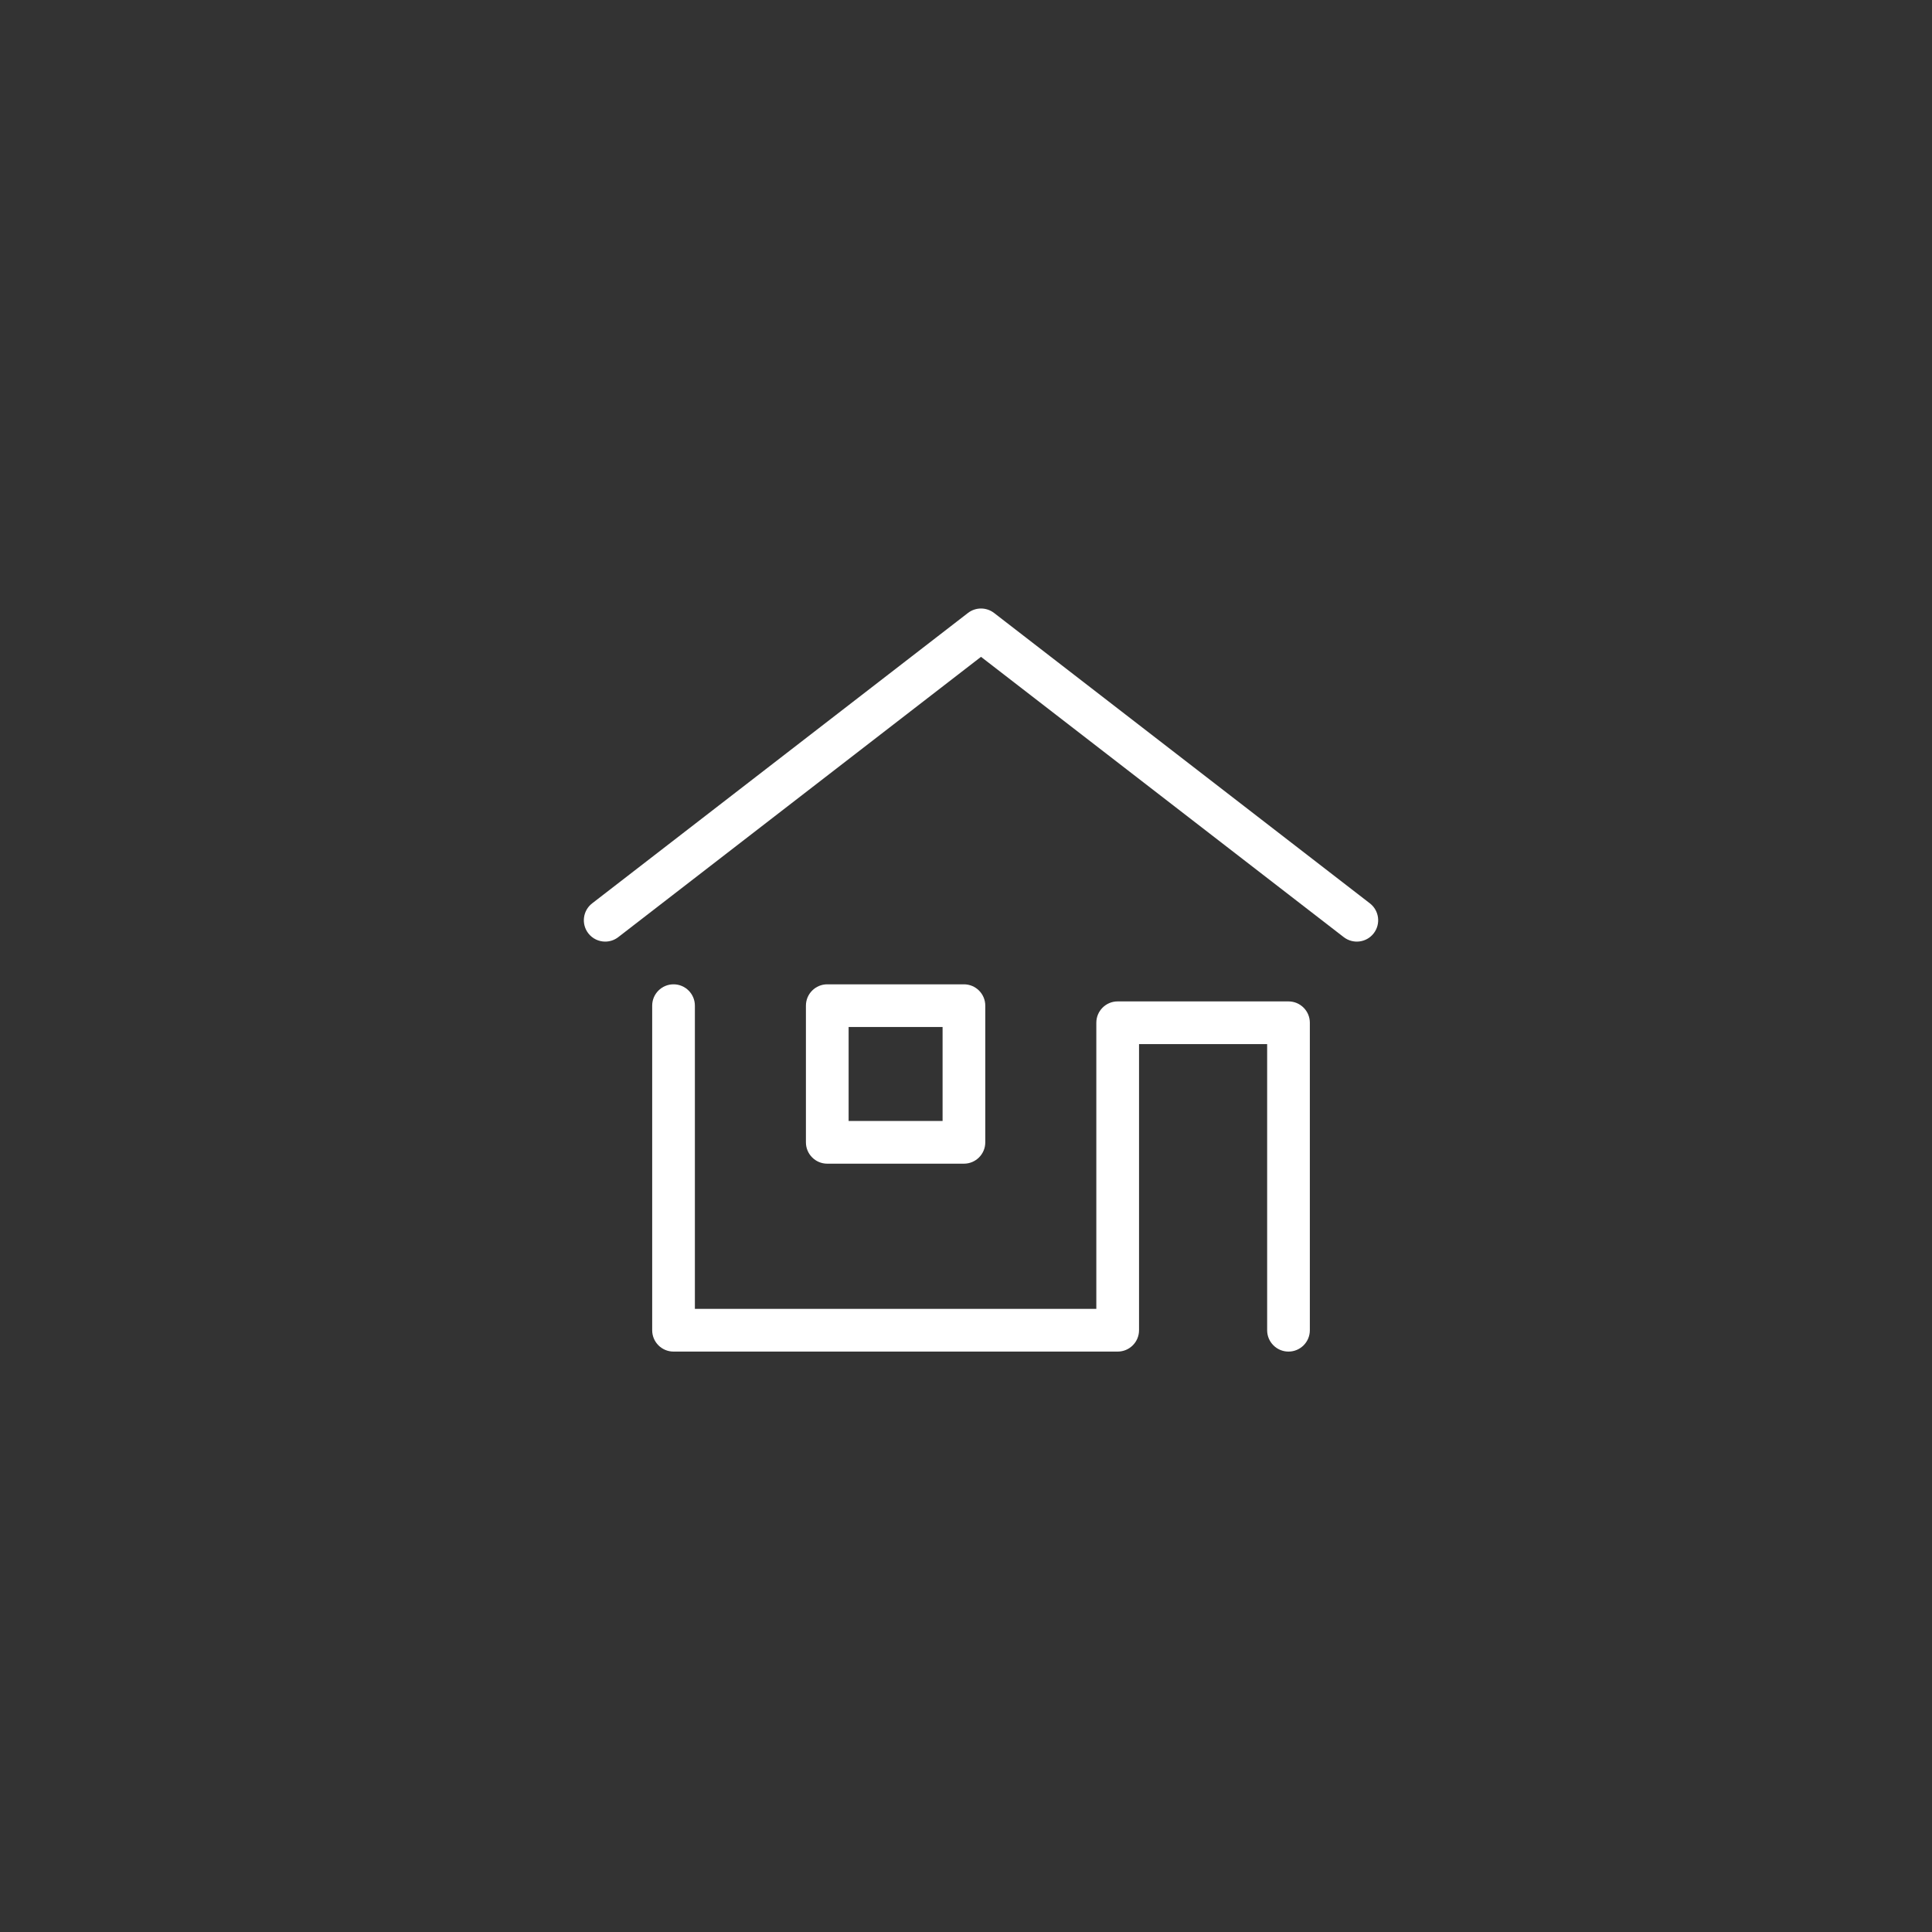 <?xml version="1.0" encoding="UTF-8"?><svg id="a" xmlns="http://www.w3.org/2000/svg" viewBox="0 0 182 182"><rect x="0" y="0" width="182" height="182" fill="#333333" stroke="none"/><path d="M129.047,85.099l-35.402-27.356c-.726-.559-1.735-.559-2.461,0l-35.402,27.356c-.879.679-1.041,1.942-.362,2.822.397.512.992.781,1.593.781.429,0,.862-.137,1.228-.42l34.173-26.406,34.172,26.406c.882.68,2.145.517,2.822-.361.679-.88.517-2.143-.361-2.822Z" style="fill:#fff; stroke-width:0px;"/><path d="M90.805,109.622c1.111,0,2.011-.9,2.011-2.011v-12.874c0-1.111-.9-2.011-2.011-2.011h-12.874c-1.111,0-2.011.9-2.011,2.011v12.874c0,1.111.9,2.011,2.011,2.011h12.874ZM79.943,96.748h8.851v8.851h-8.851v-8.851Z" style="fill:#fff; stroke-width:0px;"/><path d="M121.38,94.335h-16.092c-1.111,0-2.011.9-2.011,2.011v26.954h-37.817v-28.563c0-1.111-.9-2.011-2.011-2.011s-2.011.9-2.011,2.011v30.575c0,1.111.9,2.011,2.011,2.011h41.84c1.111,0,2.011-.9,2.011-2.011v-26.954h12.069v26.954c0,1.111.9,2.011,2.011,2.011s2.011-.9,2.011-2.011v-28.965c0-1.111-.9-2.011-2.011-2.011Z" style="fill:#fff; stroke-width:0px;"/></svg>